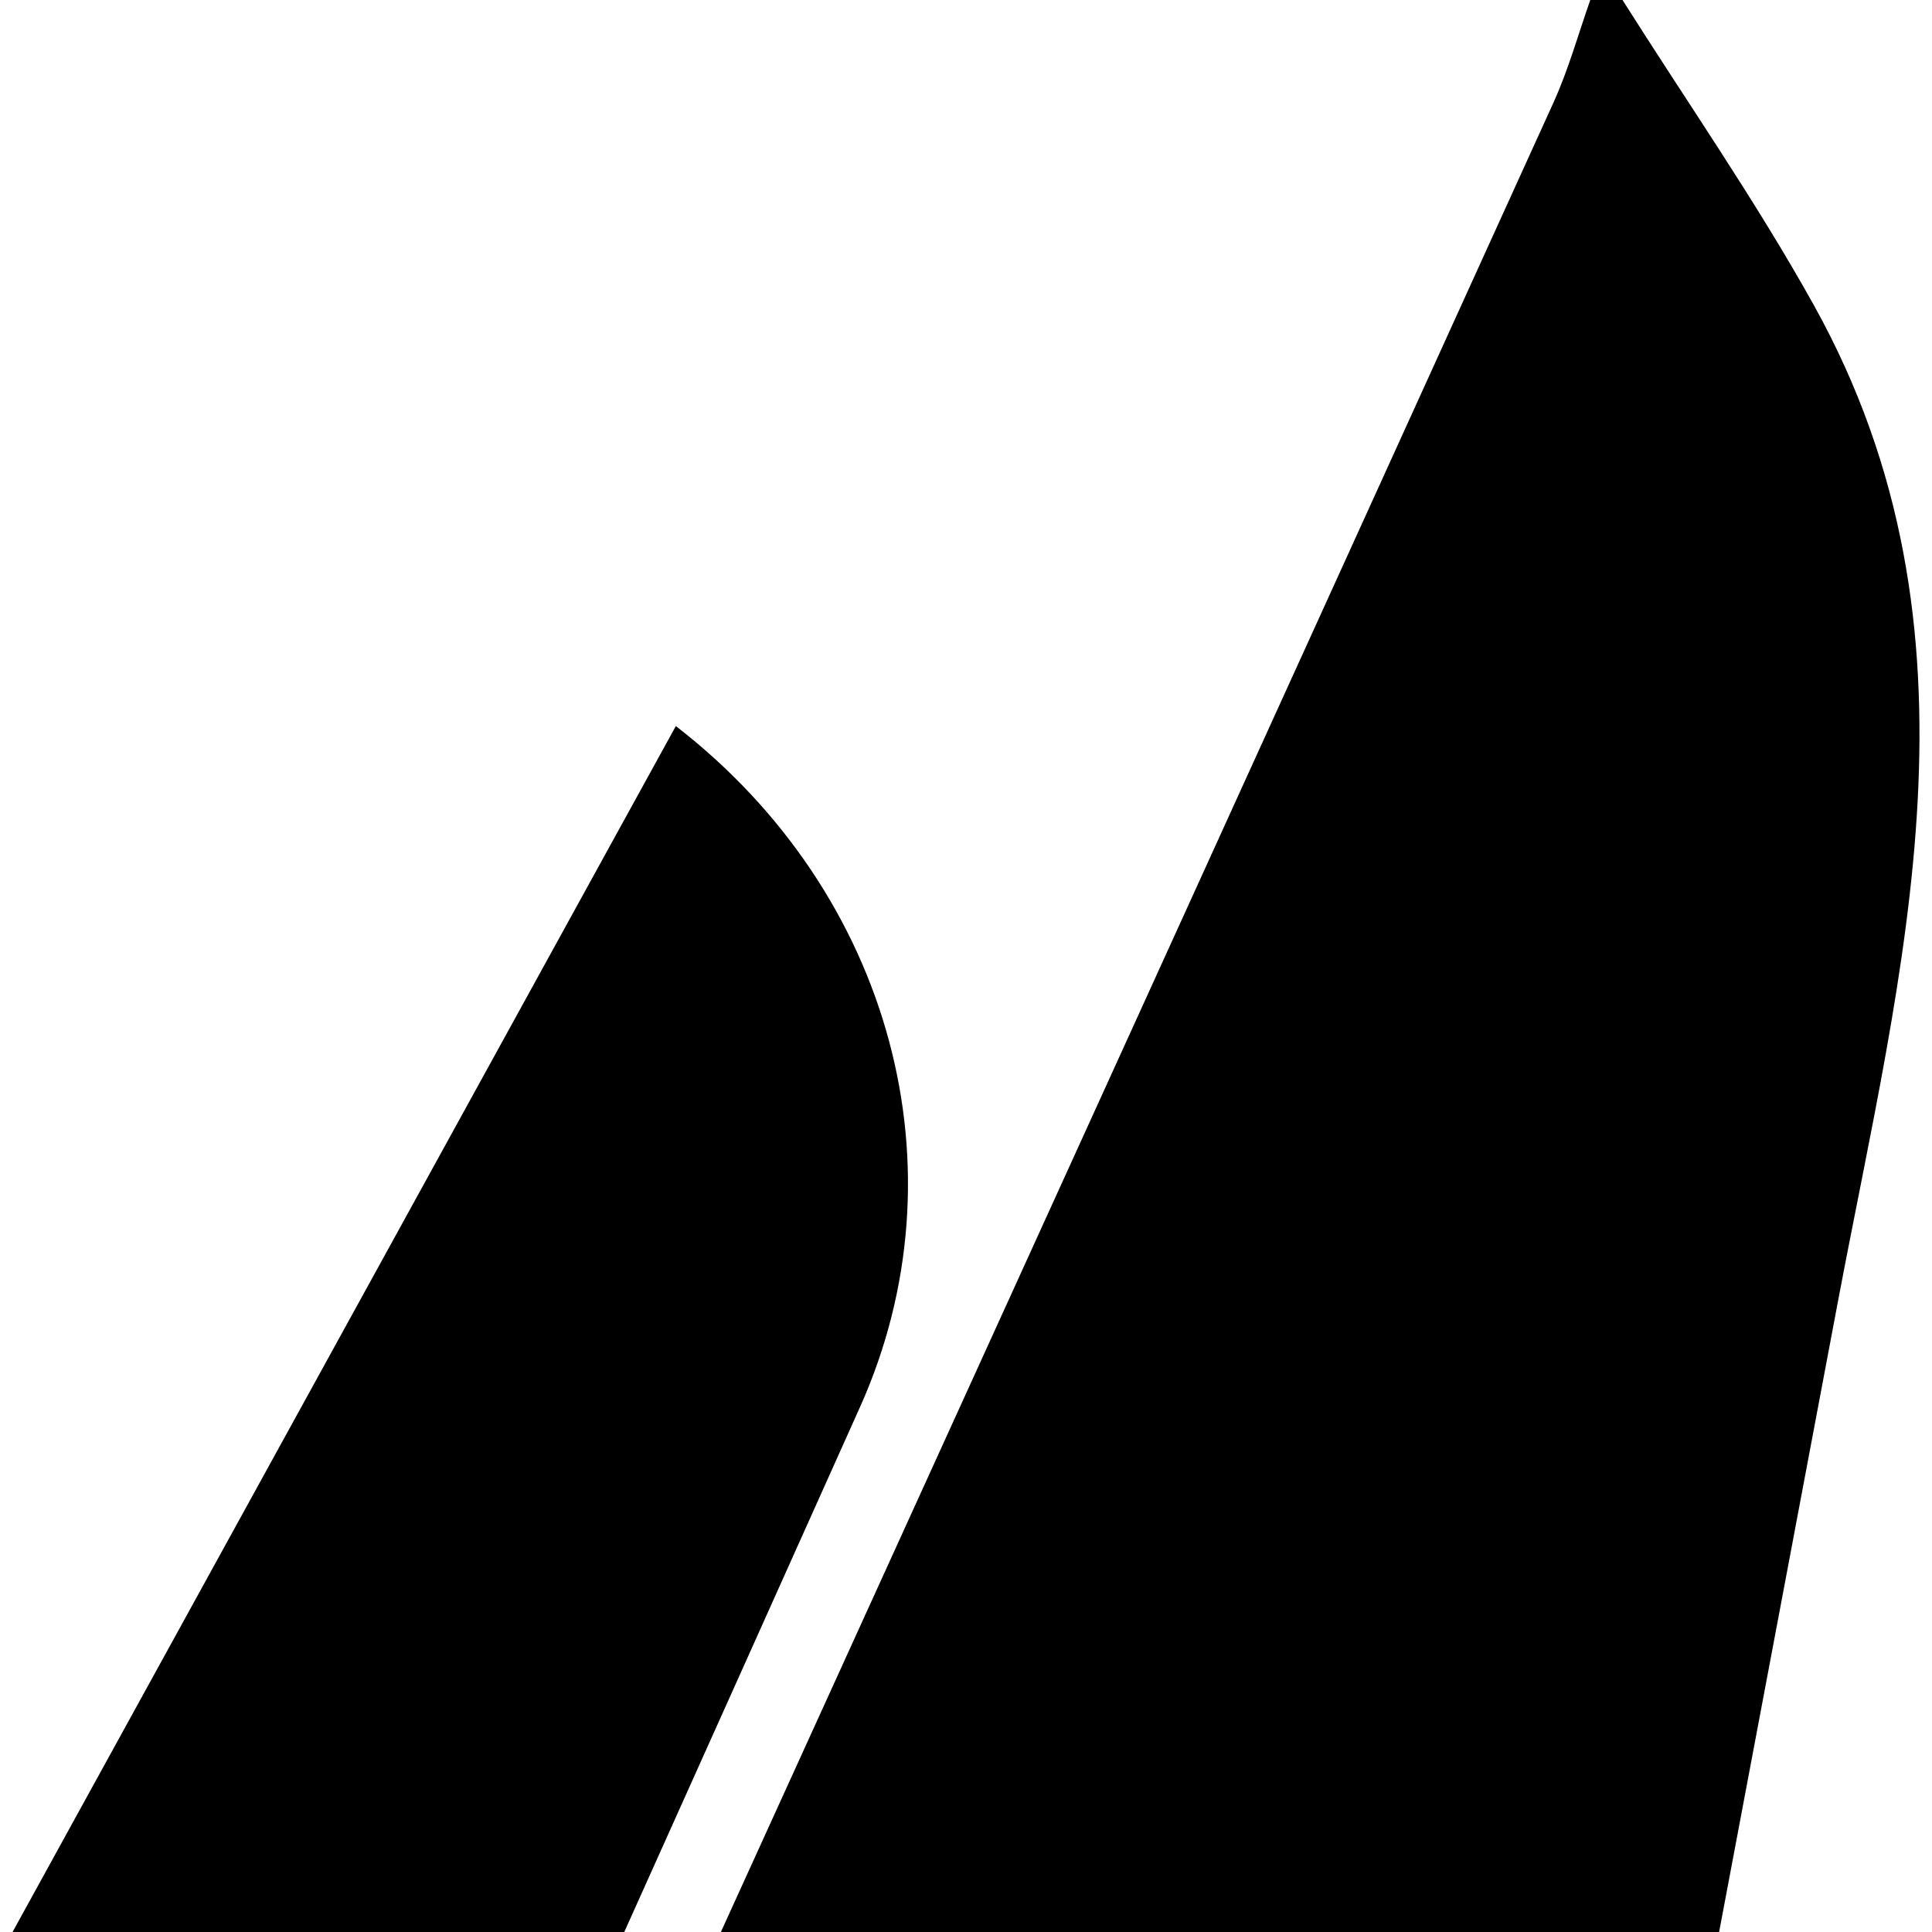 <svg id="Layer_1" data-sanitized-data-name="Layer 1" data-name="Layer 1" xmlns="http://www.w3.org/2000/svg" viewBox="0 0 160 160">
  <defs>
    <style>
      .cls-1 {
        stroke-width: 0px;
      }
    </style>
  </defs>
  <path class="cls-1" d="M134.37,0c5.31,8.41,11.02,16.6,15.85,25.28,15.06,27.09,7.19,54.89,1.98,82.56-3.28,17.39-6.55,34.78-9.83,52.16H59.7c22.99-50.5,45.99-100.99,68.95-151.5C129.89,5.77,130.7,2.84,131.7,0c.89,0,1.78,0,2.67,0Z"></path>
  <path class="cls-1" d="M1.04,160c18.3-33.27,36.6-66.54,54.93-99.87,17.93,13.86,24.04,36.79,15.26,56.38-6.5,14.5-13.02,28.99-19.53,43.49H1.04Z"></path>
</svg>